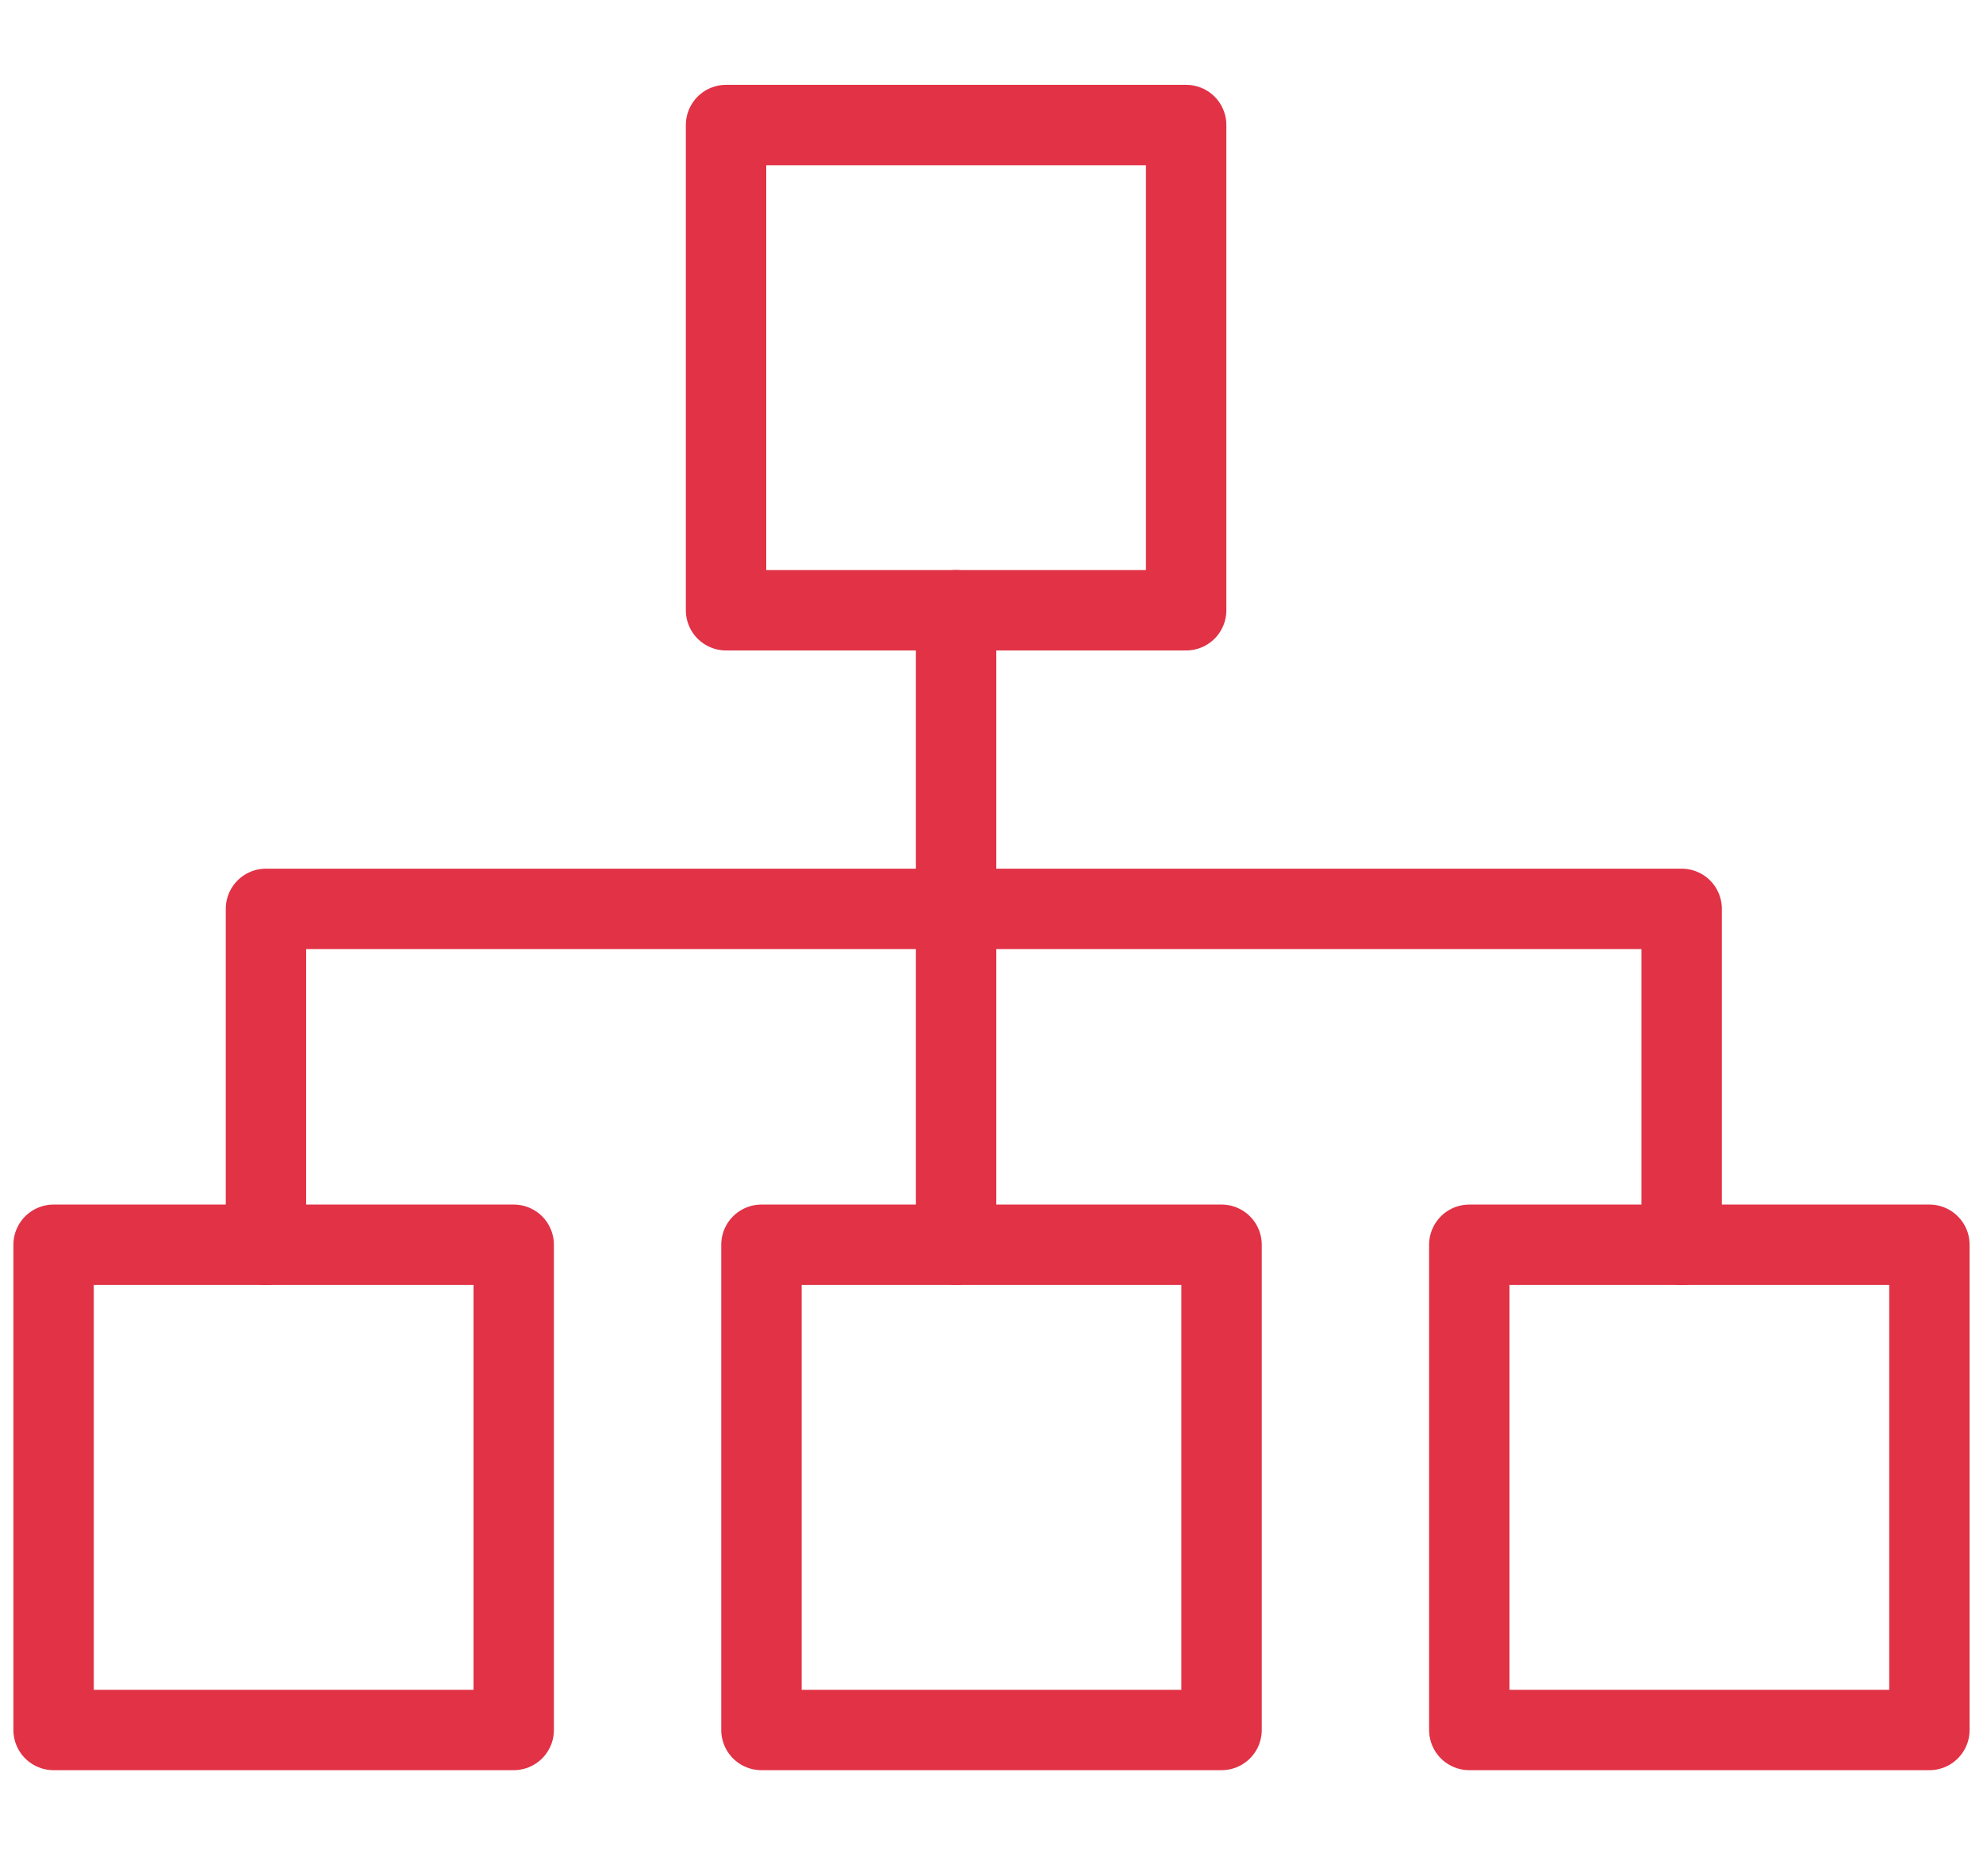 <svg xmlns="http://www.w3.org/2000/svg" width="74" height="70" viewBox="0 0 74 70" fill="none"><path d="M44.264 4.666H27.094V22.772H44.264V4.666Z" stroke="#E13246" stroke-width="3" stroke-linecap="round" stroke-linejoin="round"></path><path d="M19.17 46.449H2V64.555H19.17V46.449Z" stroke="#E13246" stroke-width="3" stroke-linecap="round" stroke-linejoin="round"></path><path d="M45.585 46.449H28.415V64.555H45.585V46.449Z" stroke="#E13246" stroke-width="3" stroke-linecap="round" stroke-linejoin="round"></path><path d="M72 46.449H54.83V64.555H72V46.449Z" stroke="#E13246" stroke-width="3" stroke-linecap="round" stroke-linejoin="round"></path><path d="M9.925 46.45V33.915H62.755V46.45" stroke="#E13246" stroke-width="3" stroke-linecap="round" stroke-linejoin="round"></path><path d="M35.679 22.771V46.449" stroke="#E13246" stroke-width="3" stroke-linecap="round" stroke-linejoin="round"></path></svg>
